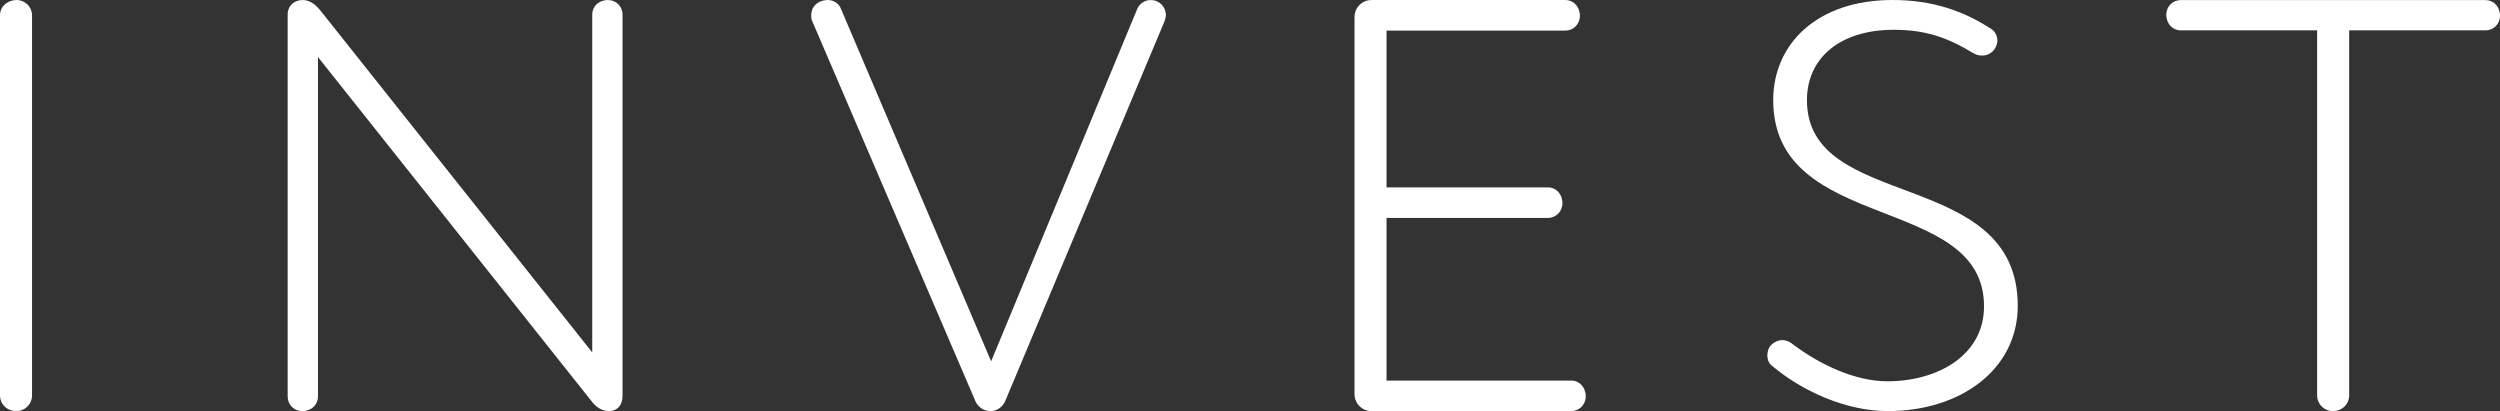 <?xml version="1.0" encoding="UTF-8"?> <svg xmlns="http://www.w3.org/2000/svg" id="a" width="796.23" height="130.93" viewBox="0 0 796.23 130.93"><rect x="0" y="0" width="796.23" height="130.93" fill="#333333" stroke="none"/><path d="M10.2,125.93c0,2.78-2.23,5-5.01,5-2.97,0-5.19-2.22-5.19-5V4.83C0,2.23,2.22.01,5.38.01,7.98.01,10.2,2.23,10.2,4.82v121.1h0Z" fill="#fff" stroke-width="0"></path><path d="M188.62,4.64c0-2.59,2.04-4.63,5.01-4.63,2.6,0,4.64,2.04,4.64,4.63v121.47c0,2.59-1.3,4.81-4.45,4.81-2.6,0-4.45-1.85-5.56-3.33L101.27,18.16v108.14c0,2.59-2.04,4.63-5.01,4.63-2.6,0-4.64-2.04-4.64-4.63V4.64C91.62,1.86,93.66.01,96.44.01c2.41,0,4.27,1.67,5.75,3.52l86.43,108.7V4.64Z" fill="#fff" stroke-width="0"></path><path d="M315.67,115.07L362.23,2.78c.74-1.66,2.41-2.77,4.27-2.77,2.78,0,4.82,2.21,4.82,4.79,0,.55-.19,1.29-.37,1.84l-50.82,121.15c-.74,1.66-2.41,3.13-4.64,3.13-2.41,0-4.08-1.47-4.82-3.13L258.73,6.83c-.37-.74-.37-1.29-.37-2.03,0-2.58,2.04-4.79,5.38-4.79,1.67,0,3.52,1.11,4.08,2.77l47.85,112.29Z" fill="#fff" stroke-width="0"></path><path d="M500.4,121.2c2.6,0,4.64,2.06,4.64,5.05,0,2.62-2.04,4.68-4.64,4.68h-63.62c-2.97,0-5.38-2.43-5.38-5.42V5.43c0-2.99,2.41-5.42,5.38-5.42h61.76c2.6,0,4.64,2.06,4.64,5.05,0,2.62-2.04,4.68-4.64,4.68h-56.94v49.94h51.38c2.6,0,4.64,2.06,4.64,5.05,0,2.62-2.04,4.68-4.64,4.68h-51.38v51.81h58.8v-.02Z" fill="#fff" stroke-width="0"></path><path d="M564.2,109.78c.93-.91,2.23-1.46,3.52-1.46.93,0,2.04.37,2.97,1.09,9.09,6.93,20.4,12.03,30.42,12.03,15.95,0,30.79-8.21,30.79-23.89,0-36.1-67.14-22.97-67.14-65.64,0-17.87,13.91-31.91,38.02-31.91,12.61,0,22.63,3.46,31.53,9.3,1.11.73,1.85,2.19,1.85,3.65,0,.91-.37,1.82-.93,2.74-.93,1.28-2.41,2.01-3.9,2.01-.93,0-1.85-.18-2.78-.73-8.16-4.92-15.02-7.48-25.41-7.48-17.06,0-27.64,8.93-27.64,22.43,0,35.74,67.14,21.15,67.14,65.46,0,20.42-18.36,33.55-41.36,33.55-13.35,0-27.45-6.38-37.09-14.59-.93-.73-1.3-2-1.3-3.1,0-1.28.37-2.55,1.3-3.46h.01Z" fill="#fff" stroke-width="0"></path><path d="M743,130.93c-2.78,0-5.01-2.23-5.01-5.01V9.67h-43.4c-2.6,0-4.64-2.04-4.64-5.01,0-2.6,2.04-4.64,4.64-4.64h97c2.6,0,4.64,2.04,4.64,5.01,0,2.6-2.04,4.64-4.64,4.64h-43.4v116.25c0,2.79-2.23,5.01-5.19,5.01h0Z" fill="#fff" stroke-width="0"></path></svg> 